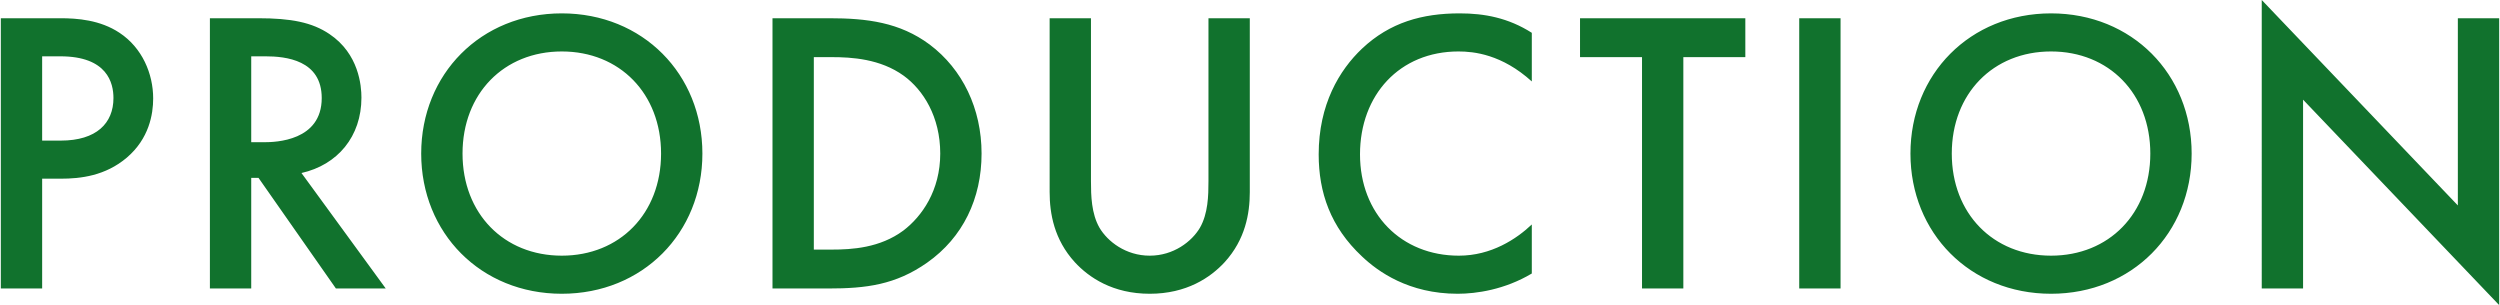 <?xml version="1.0" encoding="UTF-8"?>
<svg id="_レイヤー_1" data-name="レイヤー 1" xmlns="http://www.w3.org/2000/svg" width="43.51mm" height="5.31mm" viewBox="0 0 123.32 15.06">
  <defs>
    <style>
      .cls-1 {
        fill: #11722d;
        fill-rule: evenodd;
      }
    </style>
  </defs>
  <path class="cls-1" d="M113.64,4.92v9.32h-2.04V0l9.68,10.14V.9h2.04v14.16l-9.68-10.14ZM101.2,14.5c-4,0-6.94-3-6.94-6.92s2.94-6.92,6.94-6.92,6.94,3,6.94,6.92-2.94,6.92-6.94,6.92ZM101.2,2.54c-2.86,0-4.9,2.08-4.9,5.04s2.04,5.04,4.9,5.04,4.9-2.08,4.9-5.04-2.04-5.04-4.9-5.04ZM88.77.9h2.04v13.34h-2.04V.9ZM83.05,14.24h-2.04V2.82h-3.06V.9h8.16v1.92h-3.06v11.42ZM71.91,14.5c-2.42,0-3.94-1.1-4.72-1.84-1.56-1.46-2.14-3.16-2.14-5.04,0-2.46,1.02-4.16,2.14-5.22,1.38-1.3,2.98-1.74,4.82-1.74,1.22,0,2.4.22,3.56.96v2.4c-1.48-1.34-2.86-1.48-3.62-1.48-2.9,0-4.86,2.14-4.86,5.08s2.04,5,4.88,5c1.6,0,2.84-.82,3.6-1.54v2.42c-1.34.8-2.74,1-3.66,1ZM56.71,14.5c-1.82,0-3-.8-3.7-1.56-1.02-1.12-1.24-2.4-1.24-3.46V.9h2.04v8.04c0,.72.02,1.6.42,2.3.4.68,1.3,1.38,2.48,1.38s2.08-.7,2.48-1.38c.4-.7.42-1.58.42-2.3V.9h2.04v8.58c0,1.06-.22,2.34-1.24,3.46-.7.76-1.88,1.56-3.7,1.56ZM40.85,14.24h-2.76V.9h2.8c1.86,0,3.48.2,4.96,1.3,1.62,1.22,2.56,3.16,2.56,5.38s-.92,4.14-2.68,5.38c-1.56,1.1-3.02,1.28-4.88,1.28ZM44.57,3.74c-1.16-.84-2.58-.92-3.56-.92h-.88v9.5h.88c1,0,2.38-.08,3.54-.94.92-.7,1.82-1.98,1.82-3.8s-.84-3.14-1.8-3.84ZM27.69,14.5c-4,0-6.94-3-6.94-6.92S23.69.66,27.69.66s6.94,3,6.94,6.92-2.94,6.92-6.94,6.92ZM27.69,2.54c-2.86,0-4.9,2.08-4.9,5.04s2.04,5.04,4.9,5.04,4.9-2.08,4.9-5.04-2.04-5.04-4.9-5.04ZM16.54,14.24l-3.82-5.46h-.36v5.46h-2.04V.9h2.38c1.62,0,2.66.2,3.52.78,1.46.98,1.58,2.56,1.58,3.14,0,1.92-1.18,3.32-2.96,3.72l4.16,5.7h-2.46ZM15.84,4.84c0-1.88-1.78-2.06-2.78-2.06h-.7v4.24h.64c.56,0,2.84-.06,2.84-2.18ZM2.96,8.82h-.92v5.42H0V.9h2.94c.82,0,1.96.08,2.92.72,1.12.74,1.66,2.02,1.66,3.24,0,.78-.2,1.98-1.3,2.92-1.06.9-2.28,1.04-3.26,1.04ZM2.94,2.78h-.9v4.16h.92c1.76,0,2.6-.86,2.6-2.1,0-.74-.3-2.06-2.62-2.06Z"/>
</svg>